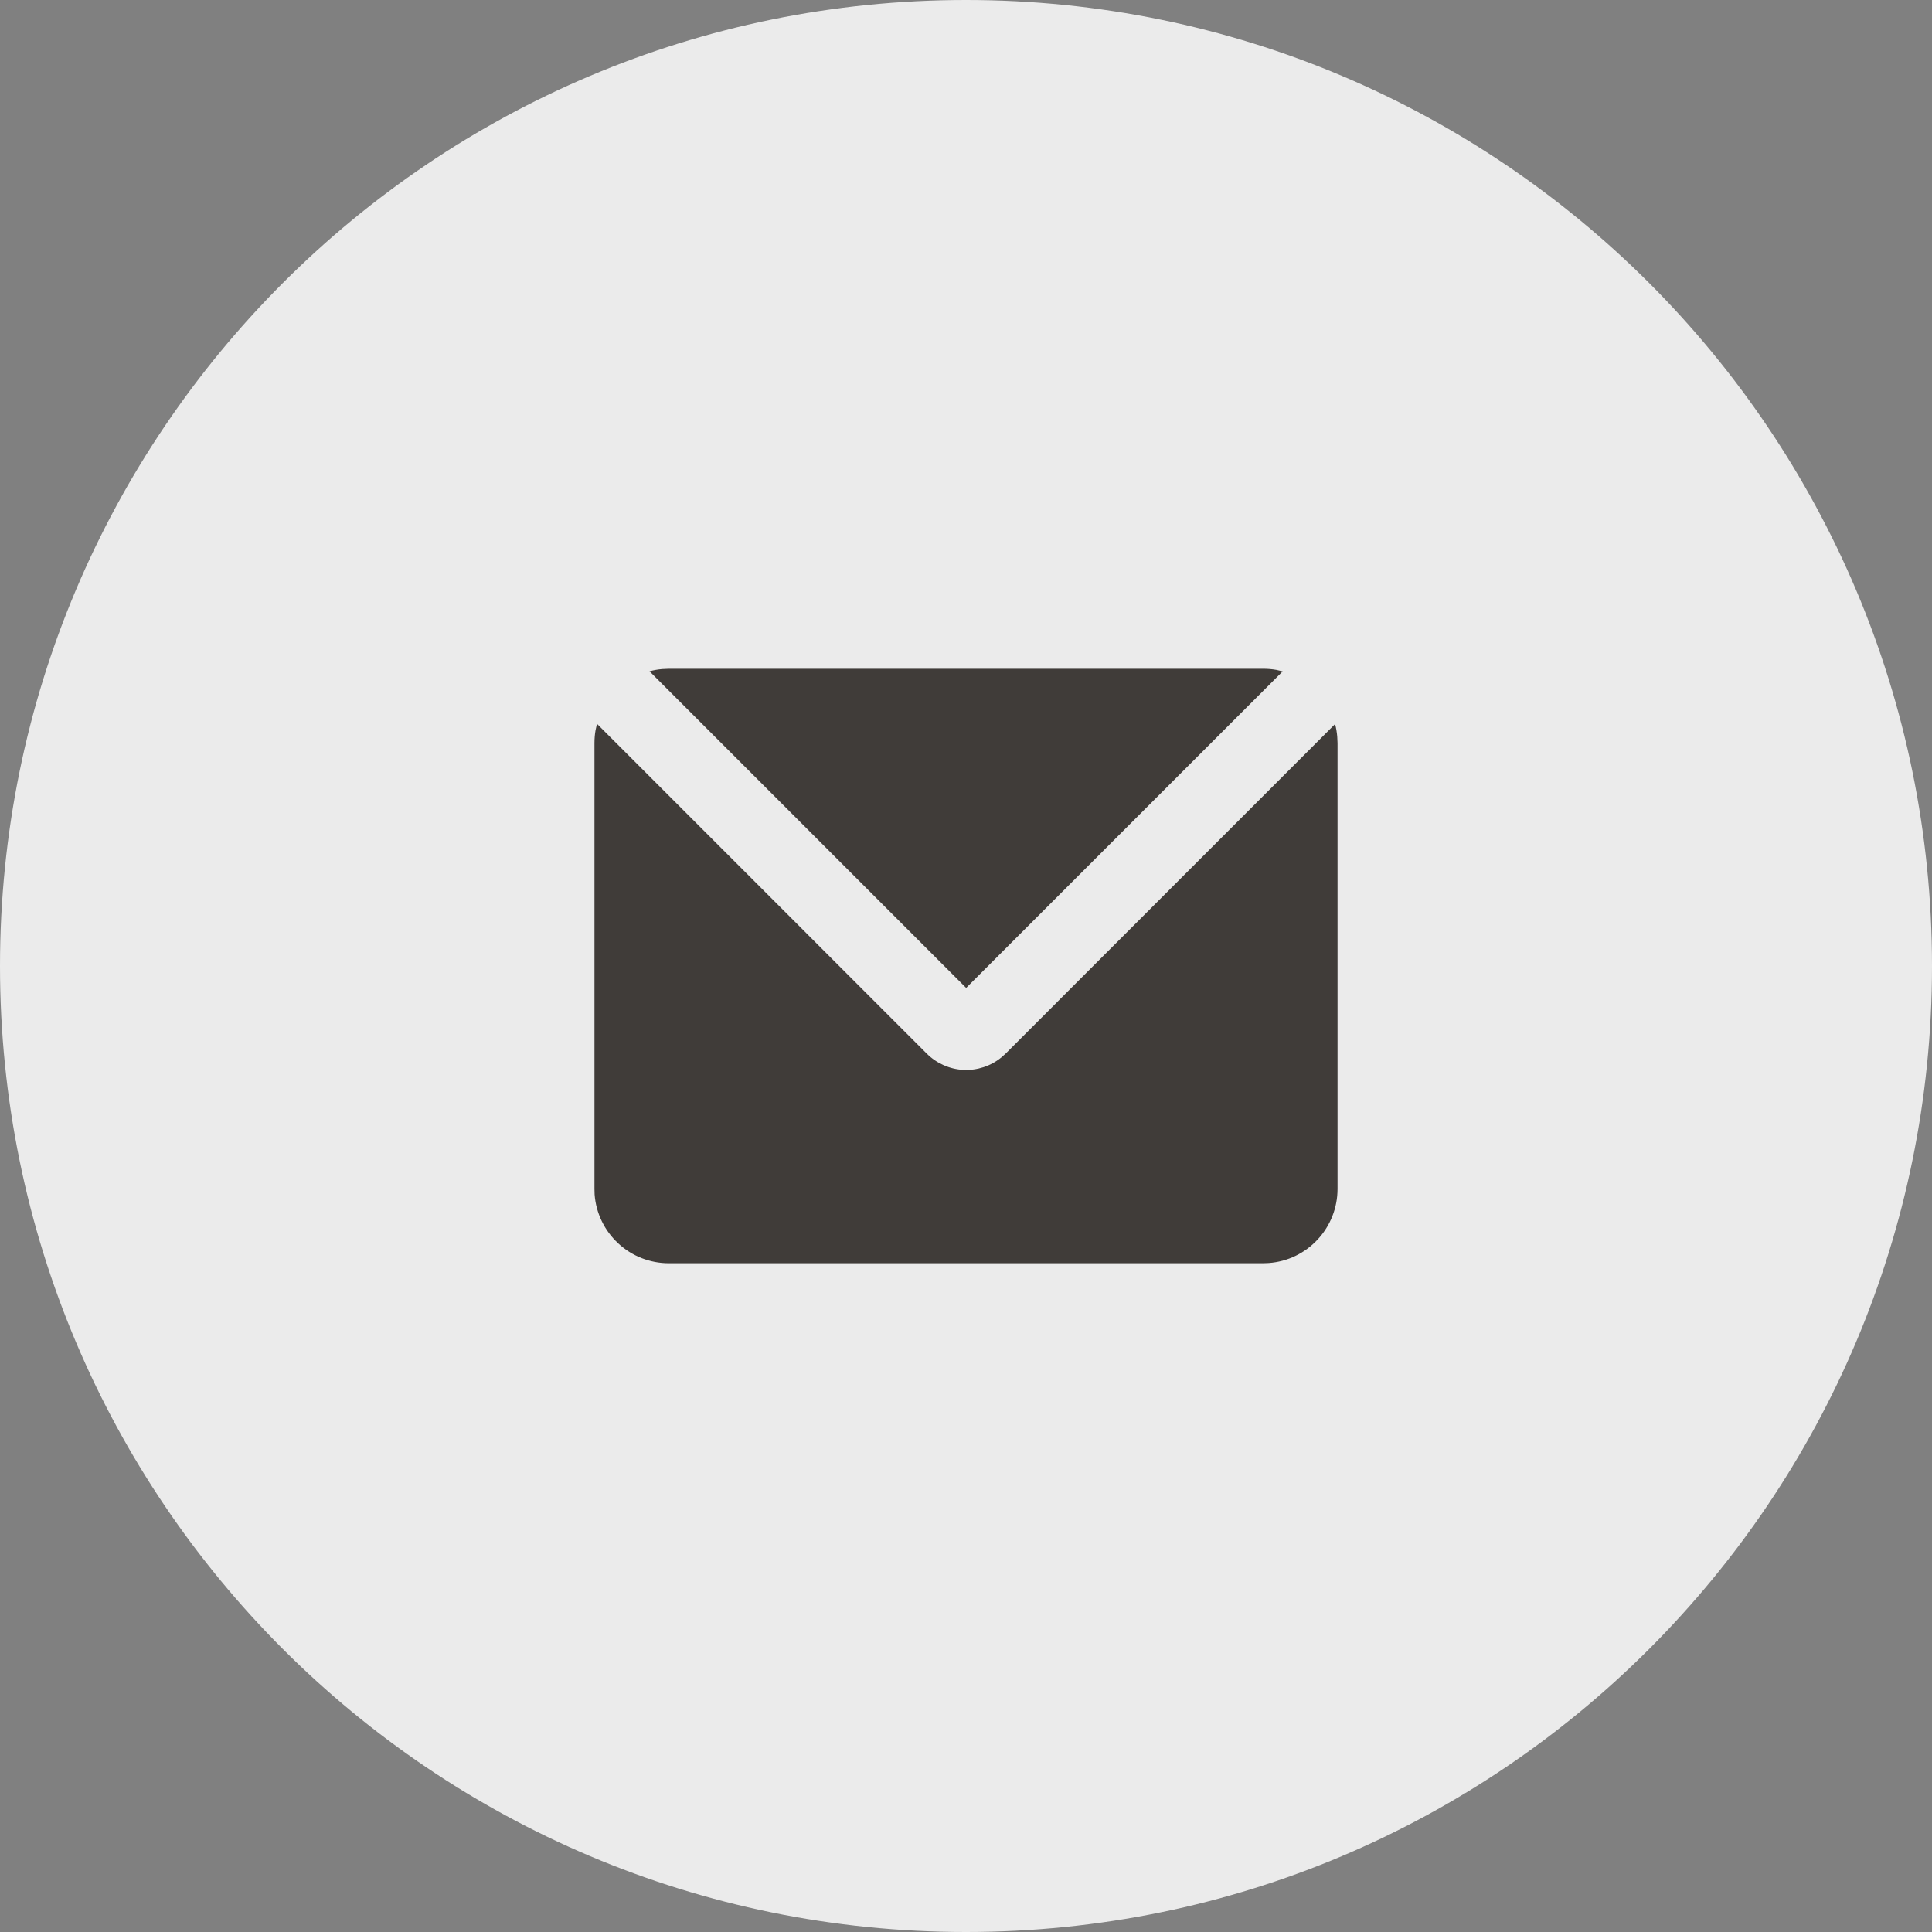 <?xml version="1.0" encoding="UTF-8"?> <svg xmlns="http://www.w3.org/2000/svg" width="26" height="26" viewBox="0 0 26 26" fill="none"><rect x="0" y="0" width="26" height="26" fill="#808080" stroke="none"/> <path d="M13 0C5.82 0 0 5.82 0 13C0 20.18 5.82 26 13 26C20.18 26 26 20.18 26 13C26 5.82 20.18 0 13 0Z" fill="#EBEBEB"></path> <g clip-path="url(#clip0_2404_406)"> <path d="M8.034 9.741L12.472 14.179C12.603 14.31 12.778 14.388 12.964 14.398C13.149 14.407 13.332 14.348 13.476 14.23L13.533 14.179L17.967 9.744C17.982 9.799 17.991 9.855 17.996 9.912L18 10V16C18 16.252 17.905 16.495 17.733 16.68C17.562 16.865 17.327 16.979 17.075 16.997L17 17H9C8.748 17 8.505 16.905 8.32 16.733C8.135 16.562 8.021 16.327 8.002 16.075L8 16V10C8 9.94 8.005 9.882 8.015 9.825L8.034 9.741ZM17 9C17.061 9 17.12 9.005 17.177 9.015L17.262 9.035L13.002 13.295L8.741 9.034C8.796 9.019 8.853 9.009 8.911 9.004L9 9H17Z" fill="#403C39"></path> </g> <defs> <clipPath id="clip0_2404_406"> <rect width="12" height="12" fill="white" transform="translate(7 7)"></rect> </clipPath> </defs> </svg> 